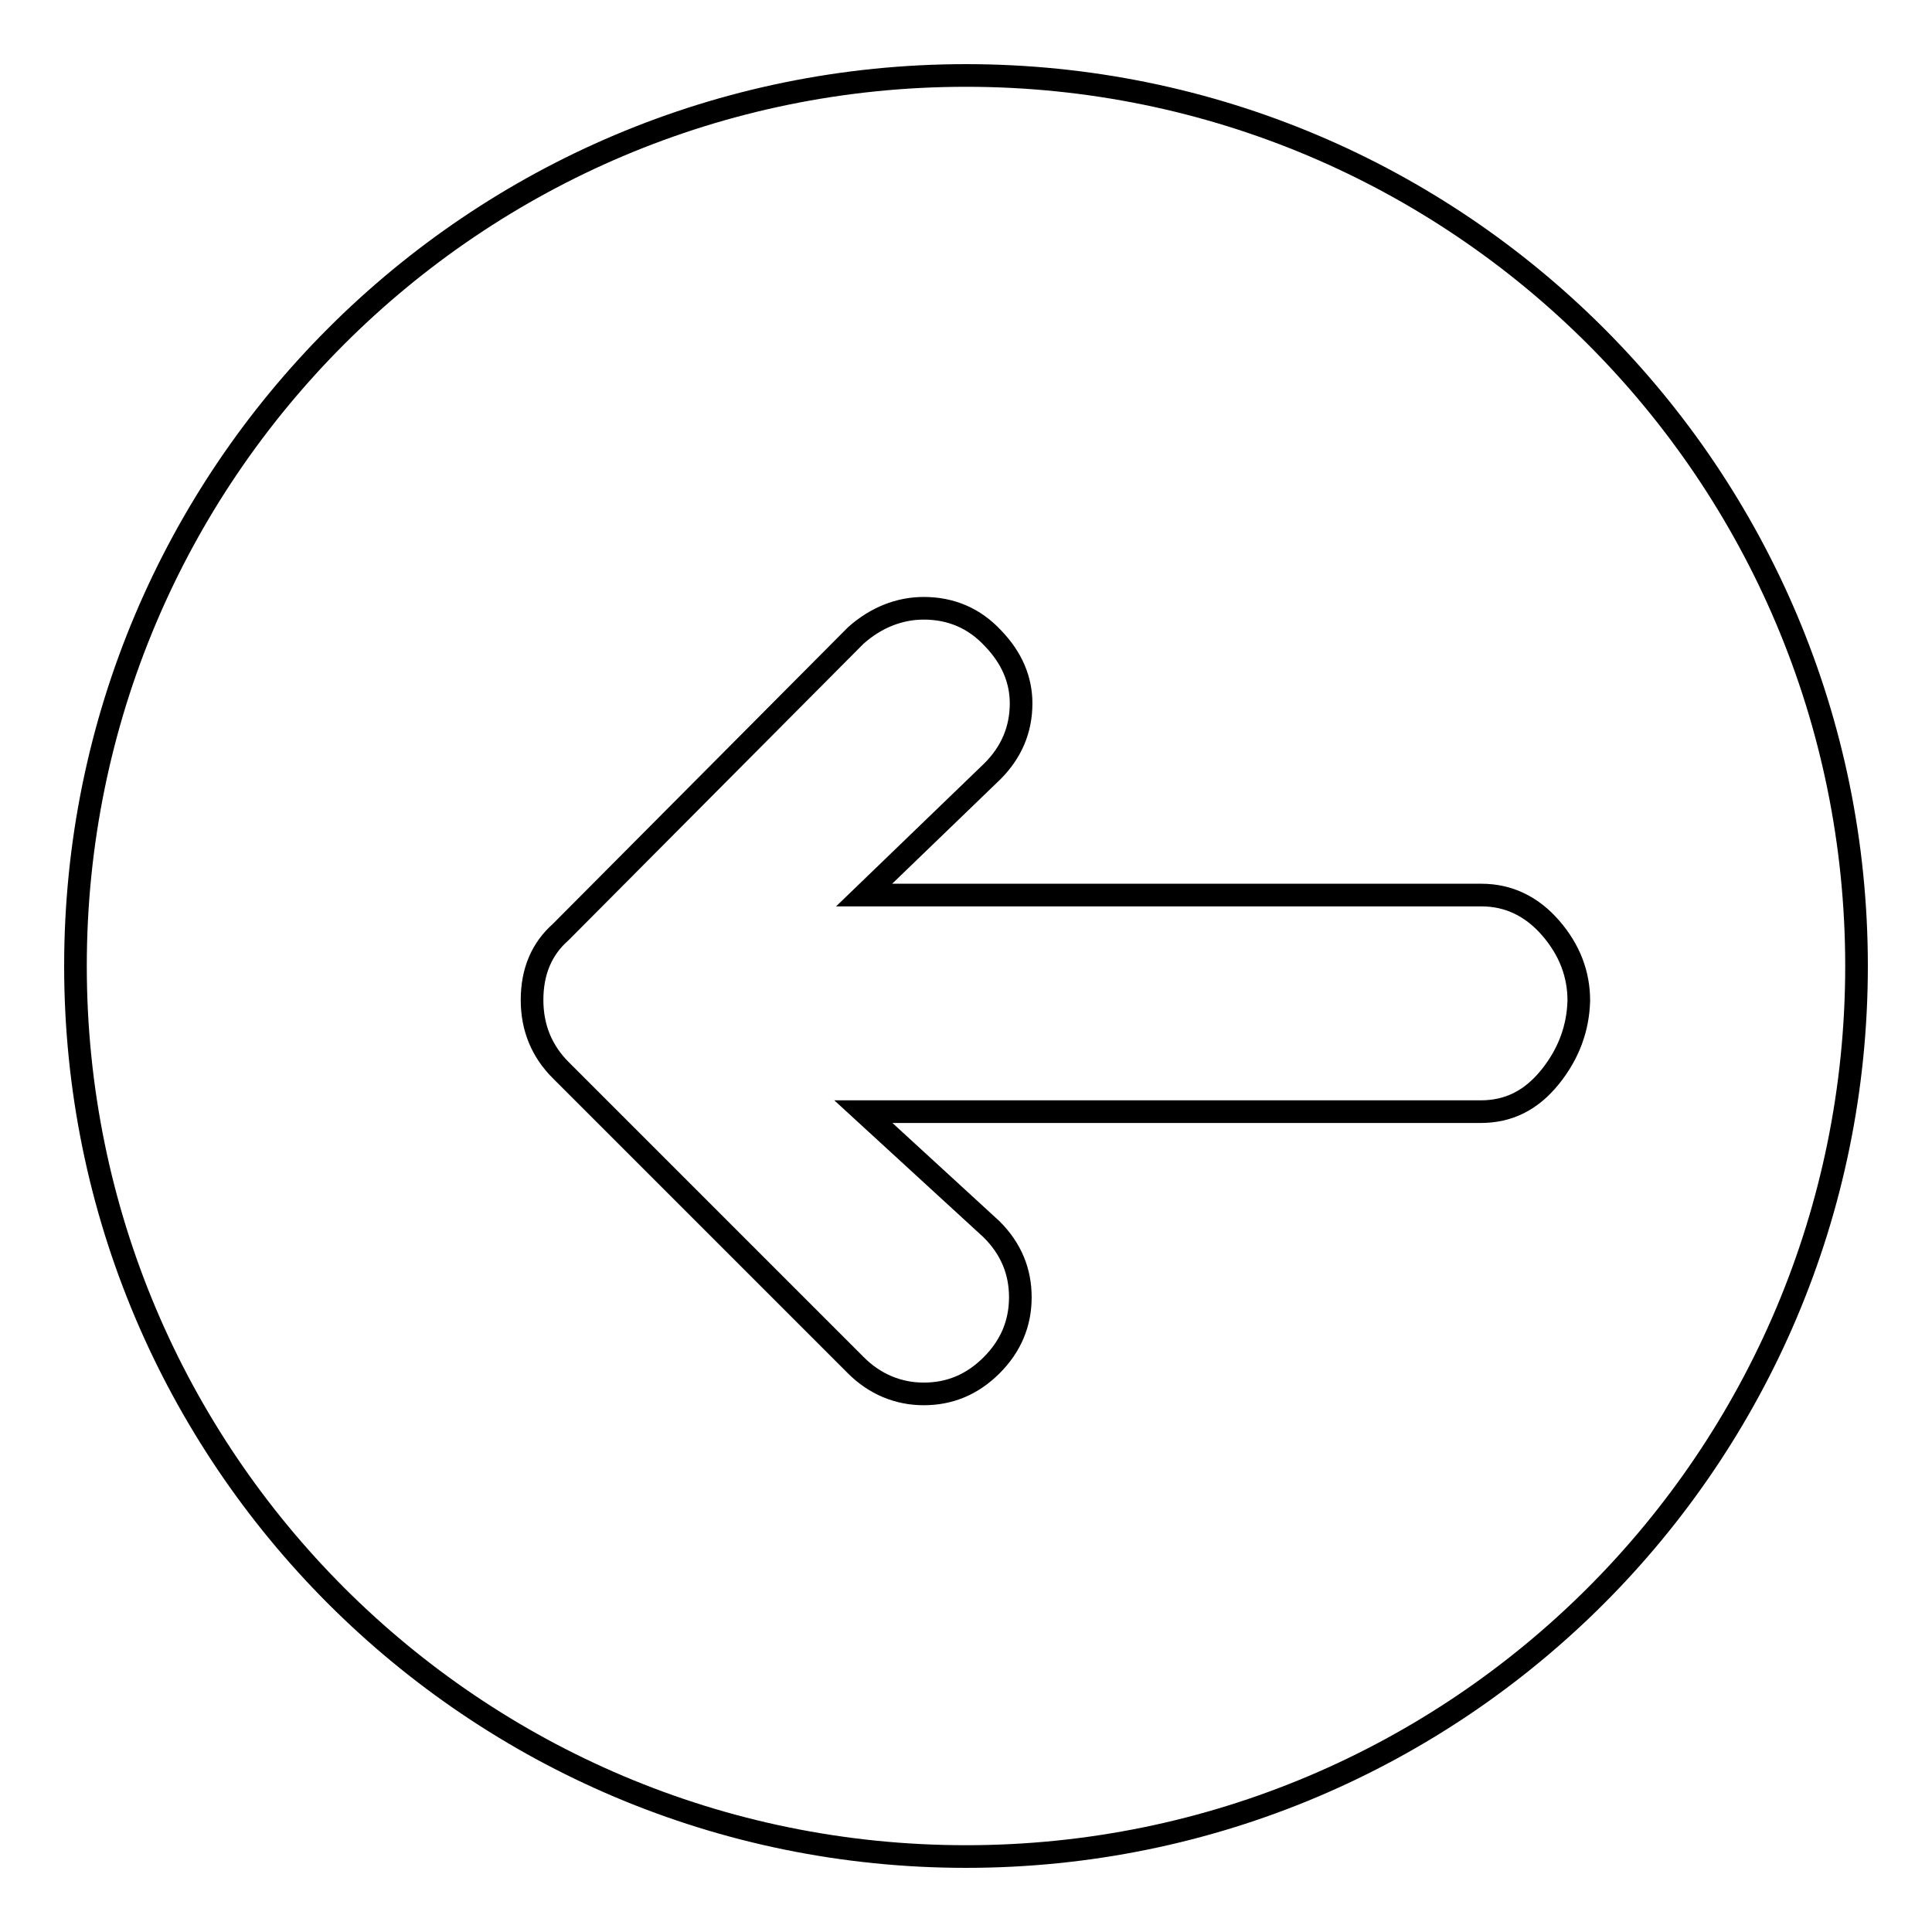 <?xml version="1.0" encoding="utf-8"?>
<!-- Svg Vector Icons : http://www.onlinewebfonts.com/icon -->
<!DOCTYPE svg PUBLIC "-//W3C//DTD SVG 1.1//EN" "http://www.w3.org/Graphics/SVG/1.1/DTD/svg11.dtd">
<svg version="1.1" xmlns="http://www.w3.org/2000/svg" xmlns:xlink="http://www.w3.org/1999/xlink" x="0px" y="0px" viewBox="0 0 256 256" enable-background="new 0 0 256 256" xml:space="preserve">
<g><g><path stroke-width="3" fill-opacity="0" stroke="#000000"  d="M128,10C62.8,10,10,62.8,10,128c0,65.2,52.8,118,118,118c65.2,0,118-52.8,118-118C246,62.8,193.2,10,128,10z M205.4,142.7c-2.5,3.1-5.5,4.6-9.2,4.6h-81.8l17,15.6c2.6,2.6,3.8,5.6,3.8,9c0,3.5-1.3,6.5-3.8,9c-2.6,2.6-5.6,3.8-9,3.8s-6.5-1.3-9-3.8l-39.1-39.1c-2.5-2.5-3.8-5.6-3.8-9.3c0-3.8,1.3-6.8,3.8-9l39.1-39.3c2.7-2.4,5.8-3.6,9-3.6c3.6,0,6.7,1.3,9.2,4c2.5,2.6,3.7,5.5,3.7,8.6c0,3.5-1.3,6.5-3.8,9l-17,16.4h81.8c3.6,0,6.7,1.5,9.2,4.4c2.5,2.9,3.7,6.1,3.7,9.6C209.1,136.2,207.9,139.6,205.4,142.7z"/></g></g>
</svg>